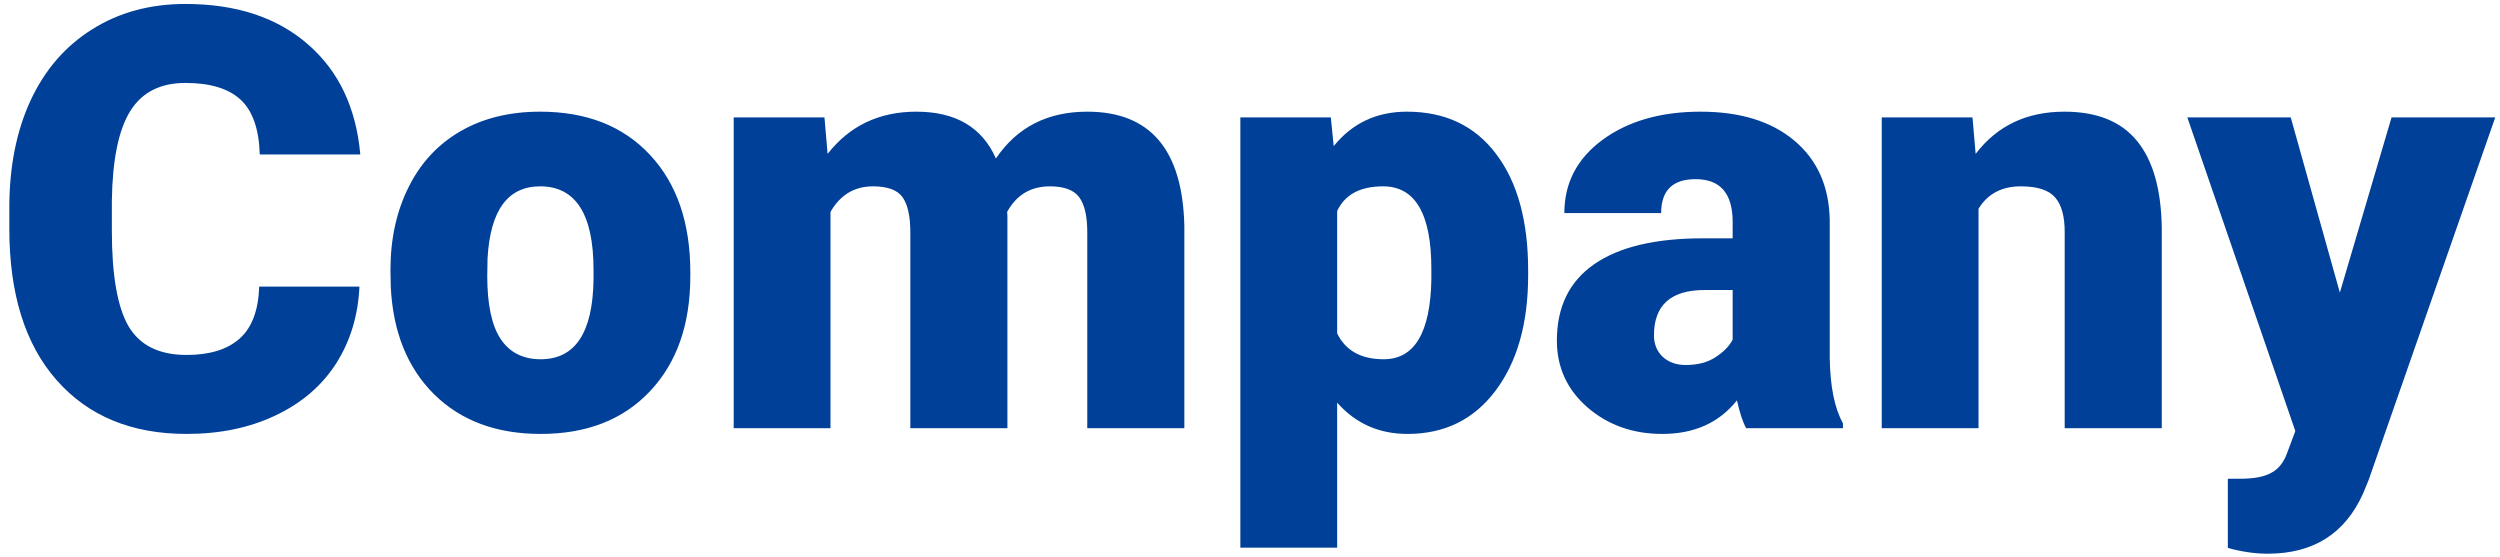 <svg width="238" height="53" viewBox="0 0 238 53" fill="none" xmlns="http://www.w3.org/2000/svg">
<path d="M34.219 27.283C34.091 30.054 33.344 32.506 31.977 34.638C30.609 36.753 28.686 38.394 26.207 39.56C23.746 40.727 20.93 41.31 17.758 41.31C12.526 41.31 8.406 39.606 5.398 36.197C2.391 32.788 0.887 27.976 0.887 21.759V19.791C0.887 15.89 1.561 12.481 2.91 9.564C4.277 6.629 6.237 4.369 8.789 2.783C11.341 1.179 14.294 0.377 17.648 0.377C22.479 0.377 26.362 1.653 29.297 4.205C32.232 6.739 33.9 10.239 34.301 14.705H24.73C24.658 12.28 24.047 10.54 22.898 9.482C21.75 8.425 20 7.896 17.648 7.896C15.26 7.896 13.51 8.789 12.398 10.576C11.287 12.362 10.703 15.215 10.648 19.134V21.951C10.648 26.198 11.177 29.233 12.234 31.056C13.31 32.879 15.151 33.791 17.758 33.791C19.963 33.791 21.65 33.271 22.816 32.232C23.983 31.193 24.603 29.543 24.676 27.283H34.219ZM37.172 25.697C37.172 22.744 37.746 20.119 38.895 17.822C40.043 15.507 41.693 13.73 43.844 12.49C45.995 11.25 48.52 10.631 51.418 10.631C55.848 10.631 59.339 12.007 61.891 14.759C64.443 17.494 65.719 21.222 65.719 25.943V26.271C65.719 30.883 64.434 34.547 61.863 37.263C59.311 39.961 55.848 41.31 51.473 41.31C47.262 41.31 43.88 40.053 41.328 37.537C38.776 35.003 37.4 31.576 37.199 27.256L37.172 25.697ZM46.387 26.271C46.387 29.006 46.815 31.011 47.672 32.287C48.529 33.563 49.796 34.201 51.473 34.201C54.754 34.201 56.431 31.676 56.504 26.627V25.697C56.504 20.392 54.809 17.74 51.418 17.74C48.337 17.74 46.669 20.028 46.414 24.603L46.387 26.271ZM78.488 11.178L78.789 14.65C80.885 11.97 83.702 10.631 87.238 10.631C90.975 10.631 93.5 12.116 94.812 15.088C96.818 12.116 99.716 10.631 103.508 10.631C109.505 10.631 112.586 14.258 112.75 21.513V40.763H103.508V22.088C103.508 20.575 103.253 19.472 102.742 18.779C102.232 18.086 101.302 17.74 99.953 17.74C98.13 17.74 96.772 18.551 95.879 20.174L95.906 20.556V40.763H86.664V22.142C86.664 20.593 86.418 19.472 85.926 18.779C85.434 18.086 84.495 17.74 83.109 17.74C81.341 17.74 79.992 18.551 79.062 20.174V40.763H69.848V11.178H78.488ZM145.48 26.189C145.48 30.783 144.441 34.456 142.363 37.209C140.303 39.943 137.514 41.31 133.996 41.31C131.28 41.31 129.047 40.317 127.297 38.33V52.138H118.082V11.178H126.695L126.969 13.912C128.737 11.724 131.061 10.631 133.941 10.631C137.587 10.631 140.422 11.98 142.445 14.678C144.469 17.357 145.48 21.049 145.48 25.752V26.189ZM136.266 25.615C136.266 20.365 134.734 17.74 131.672 17.74C129.484 17.74 128.026 18.524 127.297 20.092V31.74C128.099 33.381 129.576 34.201 131.727 34.201C134.661 34.201 136.174 31.667 136.266 26.599V25.615ZM166.234 40.763C165.906 40.162 165.615 39.278 165.359 38.111C163.664 40.244 161.294 41.31 158.25 41.31C155.461 41.31 153.091 40.472 151.141 38.795C149.19 37.099 148.215 34.976 148.215 32.424C148.215 29.215 149.4 26.791 151.77 25.15C154.139 23.509 157.585 22.689 162.105 22.689H164.949V21.131C164.949 18.415 163.773 17.056 161.422 17.056C159.234 17.056 158.141 18.132 158.141 20.283H148.926C148.926 17.421 150.138 15.097 152.562 13.31C155.005 11.524 158.113 10.631 161.887 10.631C165.66 10.631 168.641 11.551 170.828 13.392C173.016 15.233 174.137 17.758 174.191 20.967V34.064C174.228 36.78 174.647 38.858 175.449 40.299V40.763H166.234ZM160.465 34.748C161.613 34.748 162.561 34.502 163.309 34.01C164.074 33.517 164.621 32.961 164.949 32.342V27.611H162.27C159.061 27.611 157.457 29.051 157.457 31.931C157.457 32.77 157.74 33.453 158.305 33.982C158.87 34.493 159.59 34.748 160.465 34.748ZM187.781 11.178L188.082 14.65C190.124 11.97 192.94 10.631 196.531 10.631C199.612 10.631 201.909 11.551 203.422 13.392C204.953 15.233 205.746 18.004 205.801 21.705V40.763H196.559V22.088C196.559 20.593 196.258 19.499 195.656 18.806C195.055 18.096 193.961 17.74 192.375 17.74C190.57 17.74 189.23 18.451 188.355 19.873V40.763H179.141V11.178H187.781ZM222.754 27.857L227.676 11.178H237.547L225.488 45.713L224.969 46.971C223.255 50.799 220.229 52.713 215.891 52.713C214.688 52.713 213.421 52.53 212.09 52.166V45.576H213.293C214.587 45.576 215.572 45.385 216.246 45.002C216.939 44.637 217.449 43.972 217.777 43.006L218.516 41.037L208.234 11.178H218.078L222.754 27.857Z" fill="#004098"/>
</svg>
